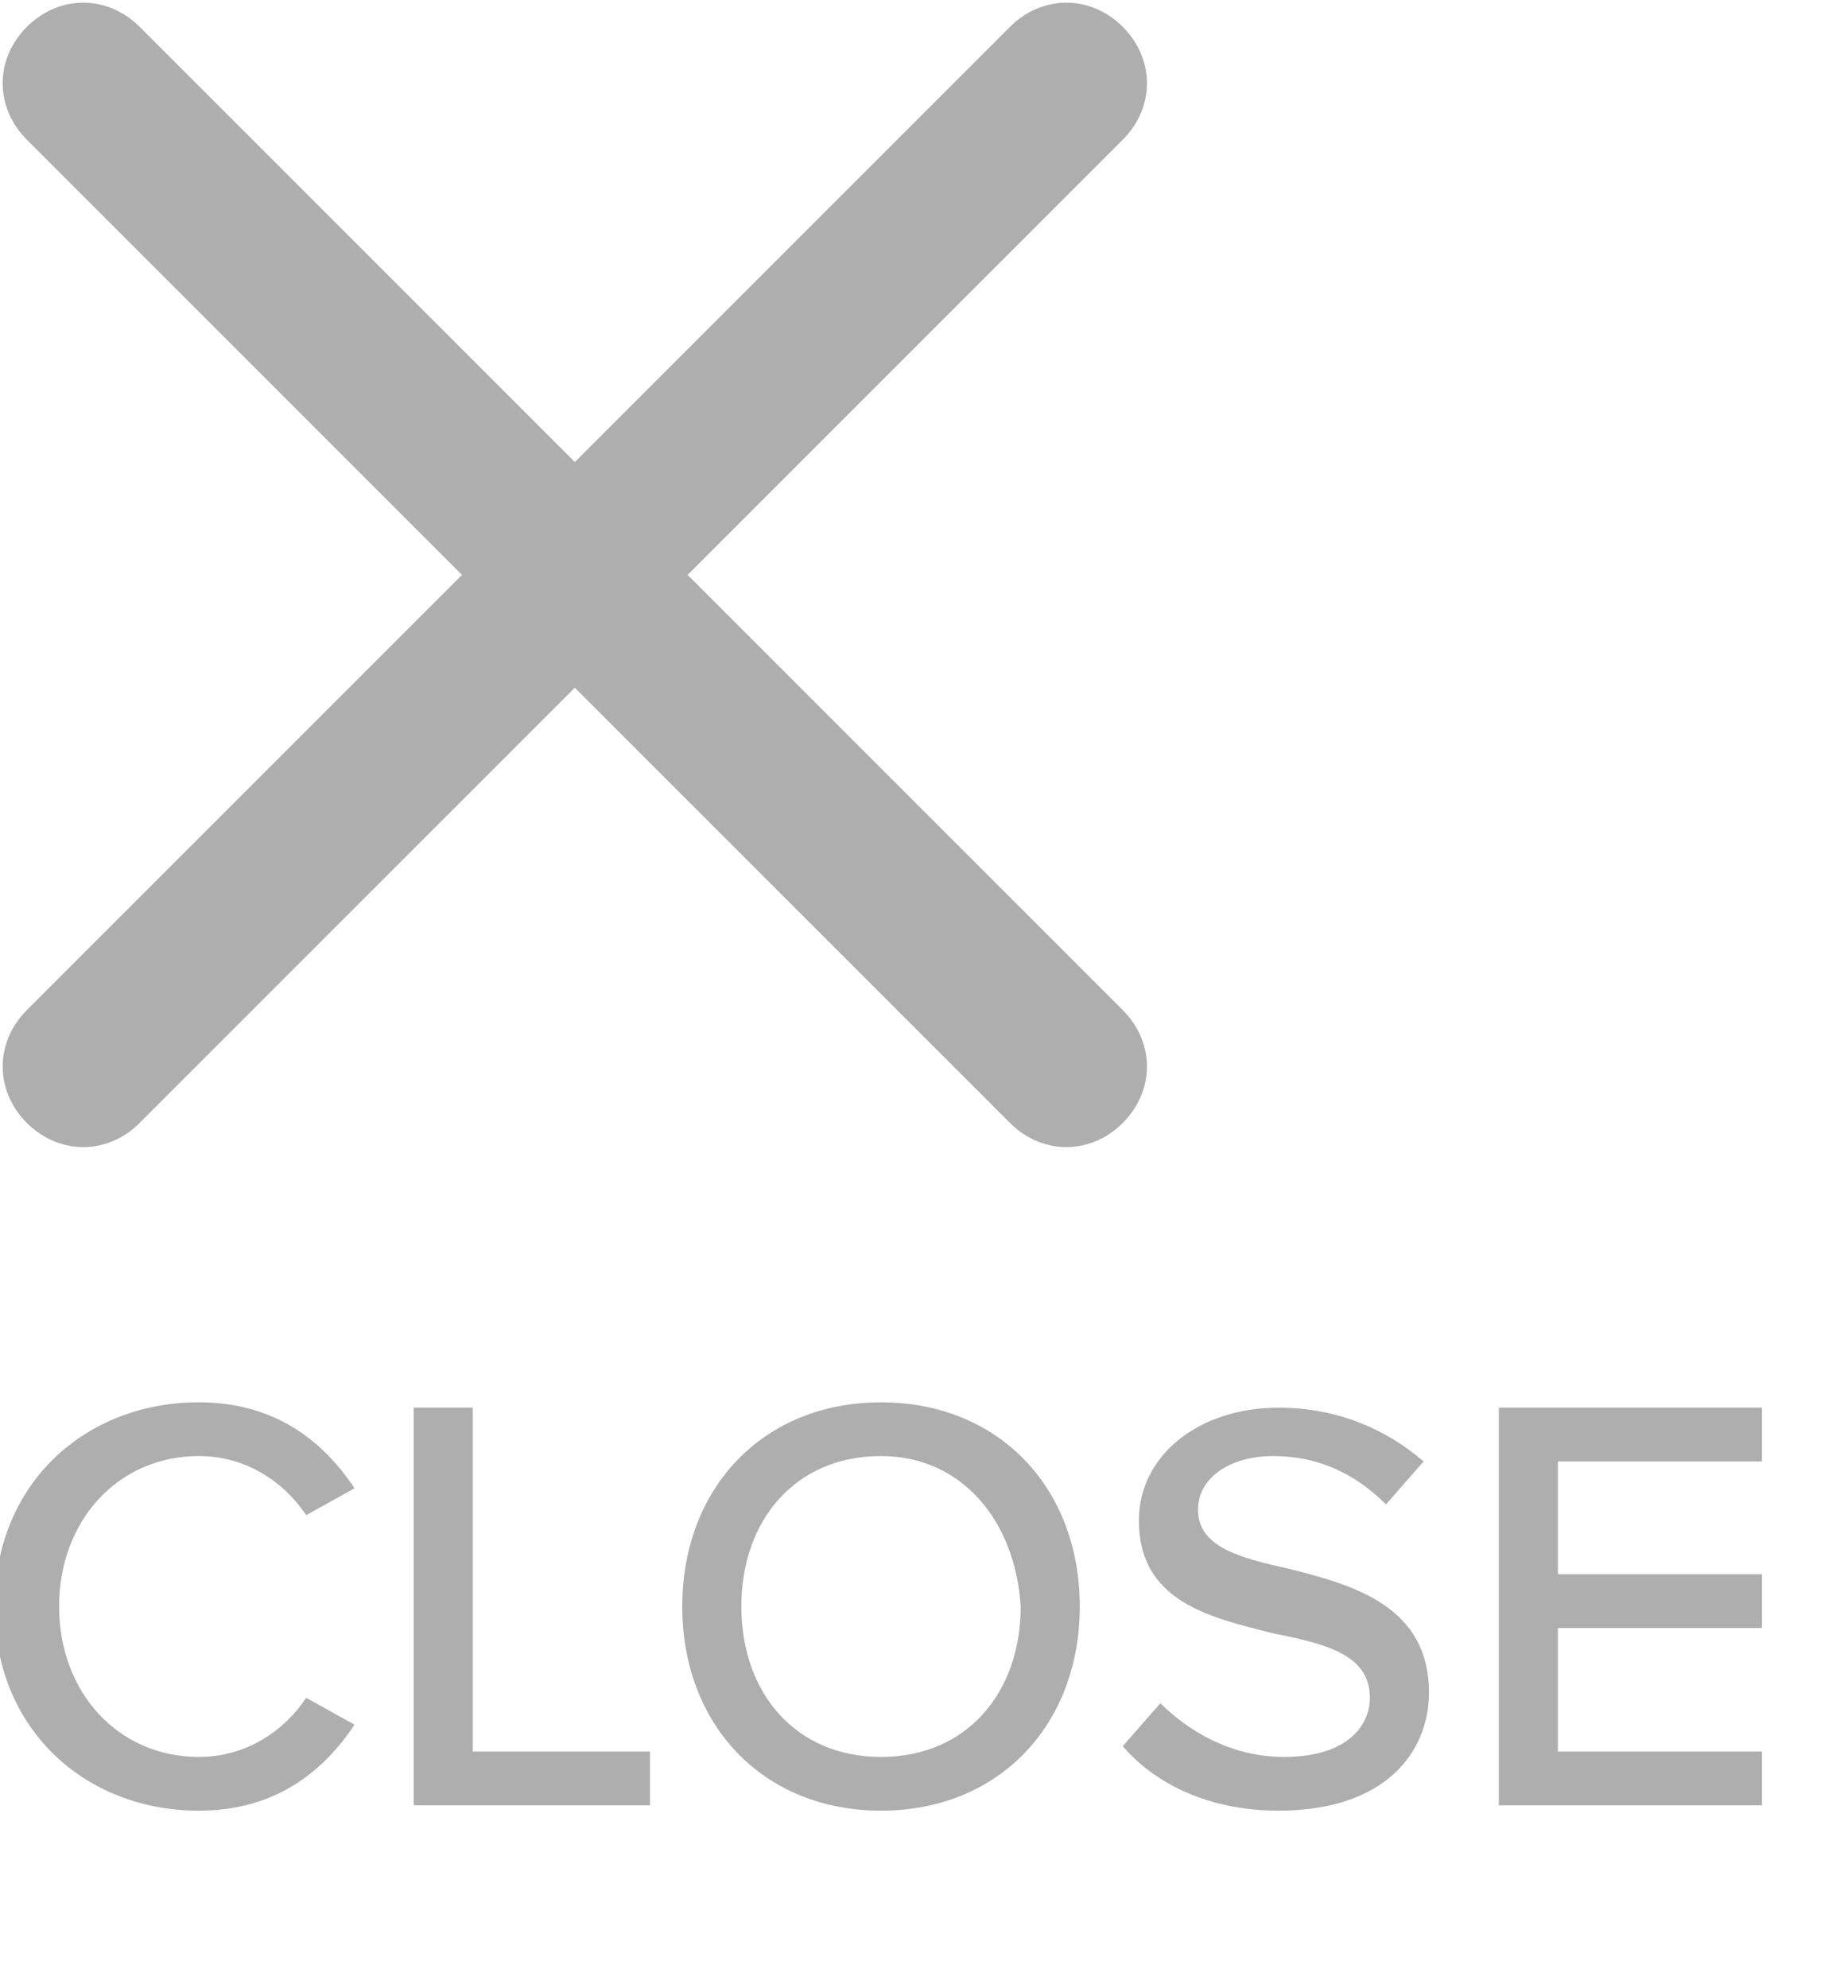 <?xml version="1.0" encoding="utf-8"?>
<!-- Generator: Adobe Illustrator 22.0.1, SVG Export Plug-In . SVG Version: 6.00 Build 0)  -->
<svg version="1.1" id="Layer_1" xmlns="http://www.w3.org/2000/svg" xmlns:xlink="http://www.w3.org/1999/xlink" x="0px" y="0px"
	 width="34.4px" height="37px" viewBox="0 0 34.4 37" style="enable-background:new 0 0 34.4 37;" xml:space="preserve">
<style type="text/css">
	.st0{enable-background:new    ;}
	.st1{fill:#AEAEAE;}
</style>
<g class="st0">
	<path class="st1" d="M-0.1,29.9c0-2.3,1.7-3.8,3.8-3.8c1.4,0,2.3,0.7,2.9,1.6l-0.9,0.5c-0.4-0.6-1.1-1.1-2-1.1
		c-1.5,0-2.6,1.2-2.6,2.8c0,1.6,1.1,2.8,2.6,2.8c0.9,0,1.6-0.5,2-1.1l0.9,0.5C6,33,5.1,33.7,3.7,33.7C1.6,33.7-0.1,32.2-0.1,29.9z"
		/>
	<path class="st1" d="M7.7,26.2h1.1v6.4h3.3v1H7.7V26.2z"/>
	<path class="st1" d="M16.4,26.1c2.2,0,3.7,1.6,3.7,3.8c0,2.2-1.5,3.8-3.7,3.8s-3.7-1.6-3.7-3.8C12.7,27.7,14.2,26.1,16.4,26.1z
		 M16.4,27.1c-1.6,0-2.6,1.2-2.6,2.8c0,1.6,1,2.8,2.6,2.8c1.6,0,2.6-1.2,2.6-2.8C18.9,28.3,17.9,27.1,16.4,27.1z"/>
	<path class="st1" d="M21.6,31.7c0.5,0.5,1.3,1,2.3,1c1.2,0,1.6-0.6,1.6-1.1c0-0.8-0.8-1-1.8-1.2c-1.2-0.3-2.5-0.6-2.5-2.1
		c0-1.2,1.1-2.1,2.6-2.1c1.1,0,2,0.4,2.7,1L25.8,28c-0.6-0.6-1.3-0.9-2.1-0.9c-0.8,0-1.4,0.4-1.4,1c0,0.7,0.8,0.9,1.7,1.1
		c1.2,0.3,2.6,0.7,2.6,2.3c0,1.1-0.8,2.2-2.8,2.2c-1.3,0-2.3-0.5-2.9-1.2L21.6,31.7z"/>
	<path class="st1" d="M27.9,26.2h4.9v1H29v2.1h3.8v1H29v2.3h3.8v1h-4.9V26.2z"/>
</g>
<g id="_x31_.1-Homepage-Light-CS-Modal---Desktop" transform="translate(-1562, -29)">
	<g id="Top-Bar">
		<path id="icon-close" class="st1" d="M1572.7,37.6l8.1-8.1c0.6-0.6,1.5-0.6,2.1,0s0.6,1.5,0,2.1l-8.1,8.1l8.1,8.1
			c0.6,0.6,0.6,1.5,0,2.1s-1.5,0.6-2.1,0l-8.1-8.1l-8.1,8.1c-0.6,0.6-1.5,0.6-2.1,0s-0.6-1.5,0-2.1l8.1-8.1l-8.1-8.1
			c-0.6-0.6-0.6-1.5,0-2.1s1.5-0.6,2.1,0L1572.7,37.6z"/>
	</g>
</g>
</svg>
